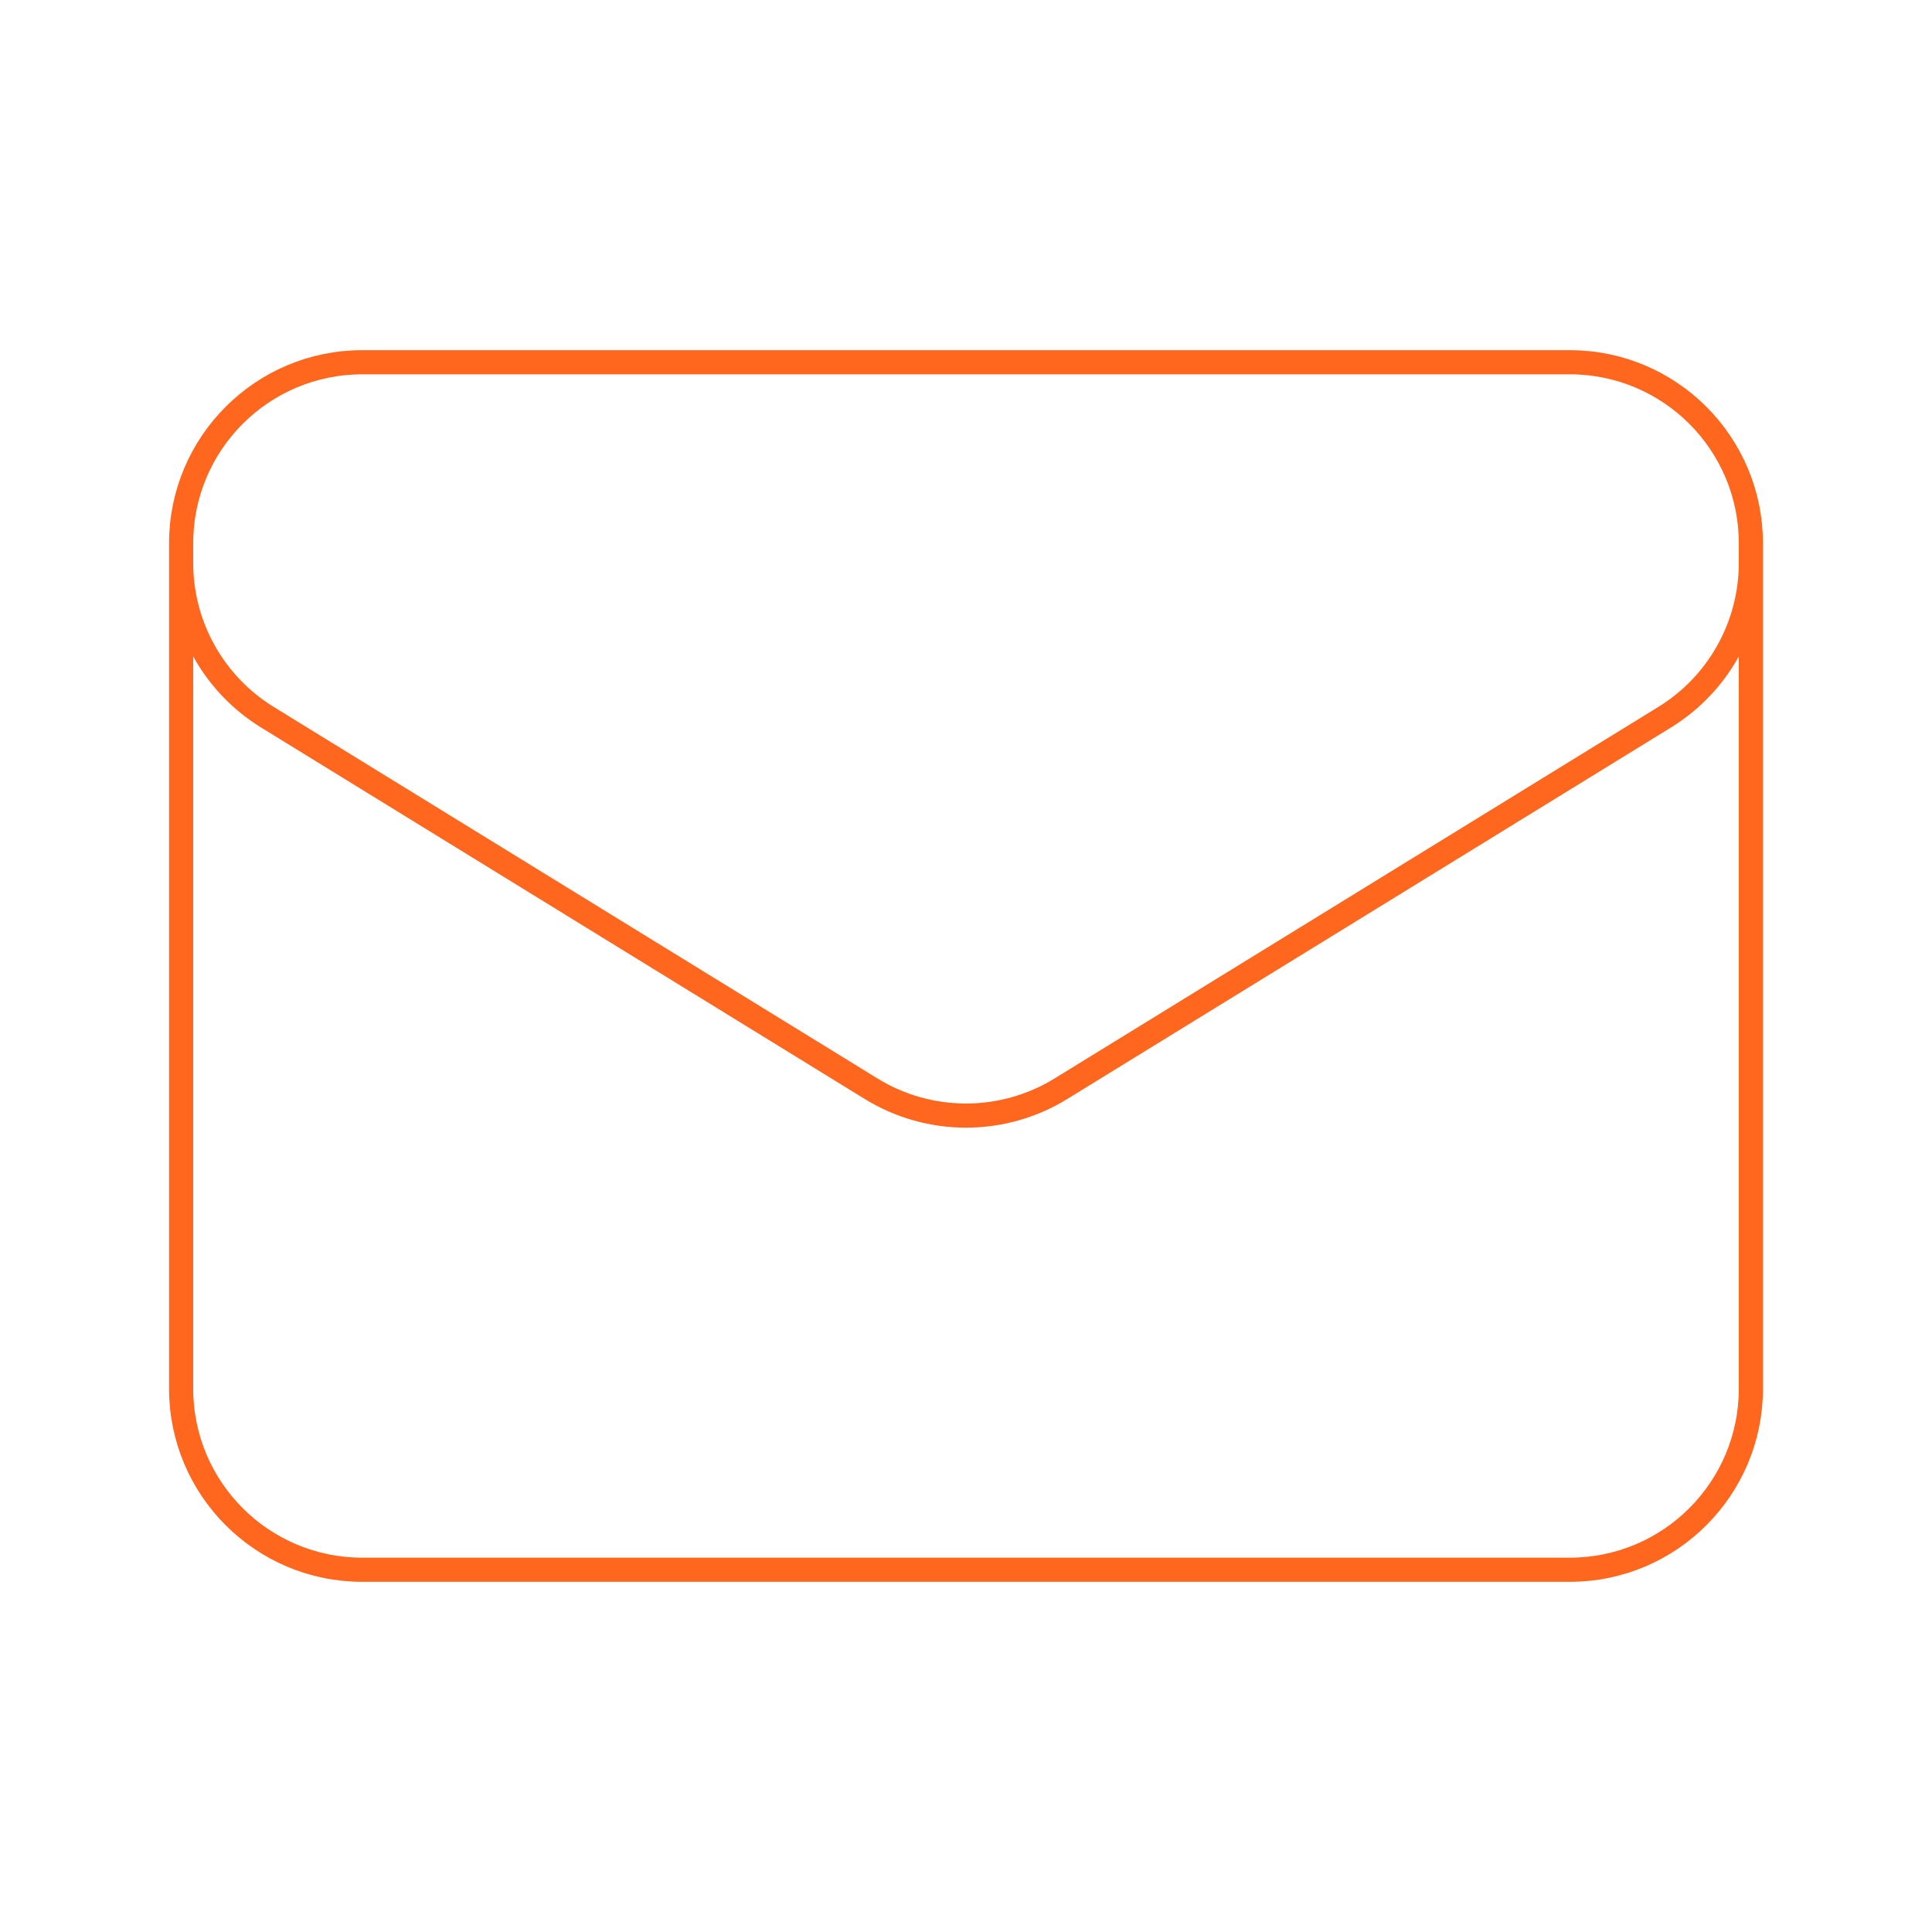 <svg width="80" height="80" viewBox="0 0 80 80" fill="none" xmlns="http://www.w3.org/2000/svg">
<path d="M72.5 22.5V57.5C72.5 61.642 69.142 65 65 65H15C10.858 65 7.5 61.642 7.5 57.5V22.5M72.5 22.5C72.5 18.358 69.142 15 65 15H15C10.858 15 7.5 18.358 7.5 22.5M72.5 22.5V23.309C72.5 25.913 71.149 28.331 68.931 29.697L43.931 45.081C41.52 46.565 38.48 46.565 36.069 45.081L11.069 29.697C8.851 28.331 7.5 25.913 7.5 23.309V22.5" stroke="#FF671F" stroke-linecap="round" stroke-linejoin="round"/>
</svg>

